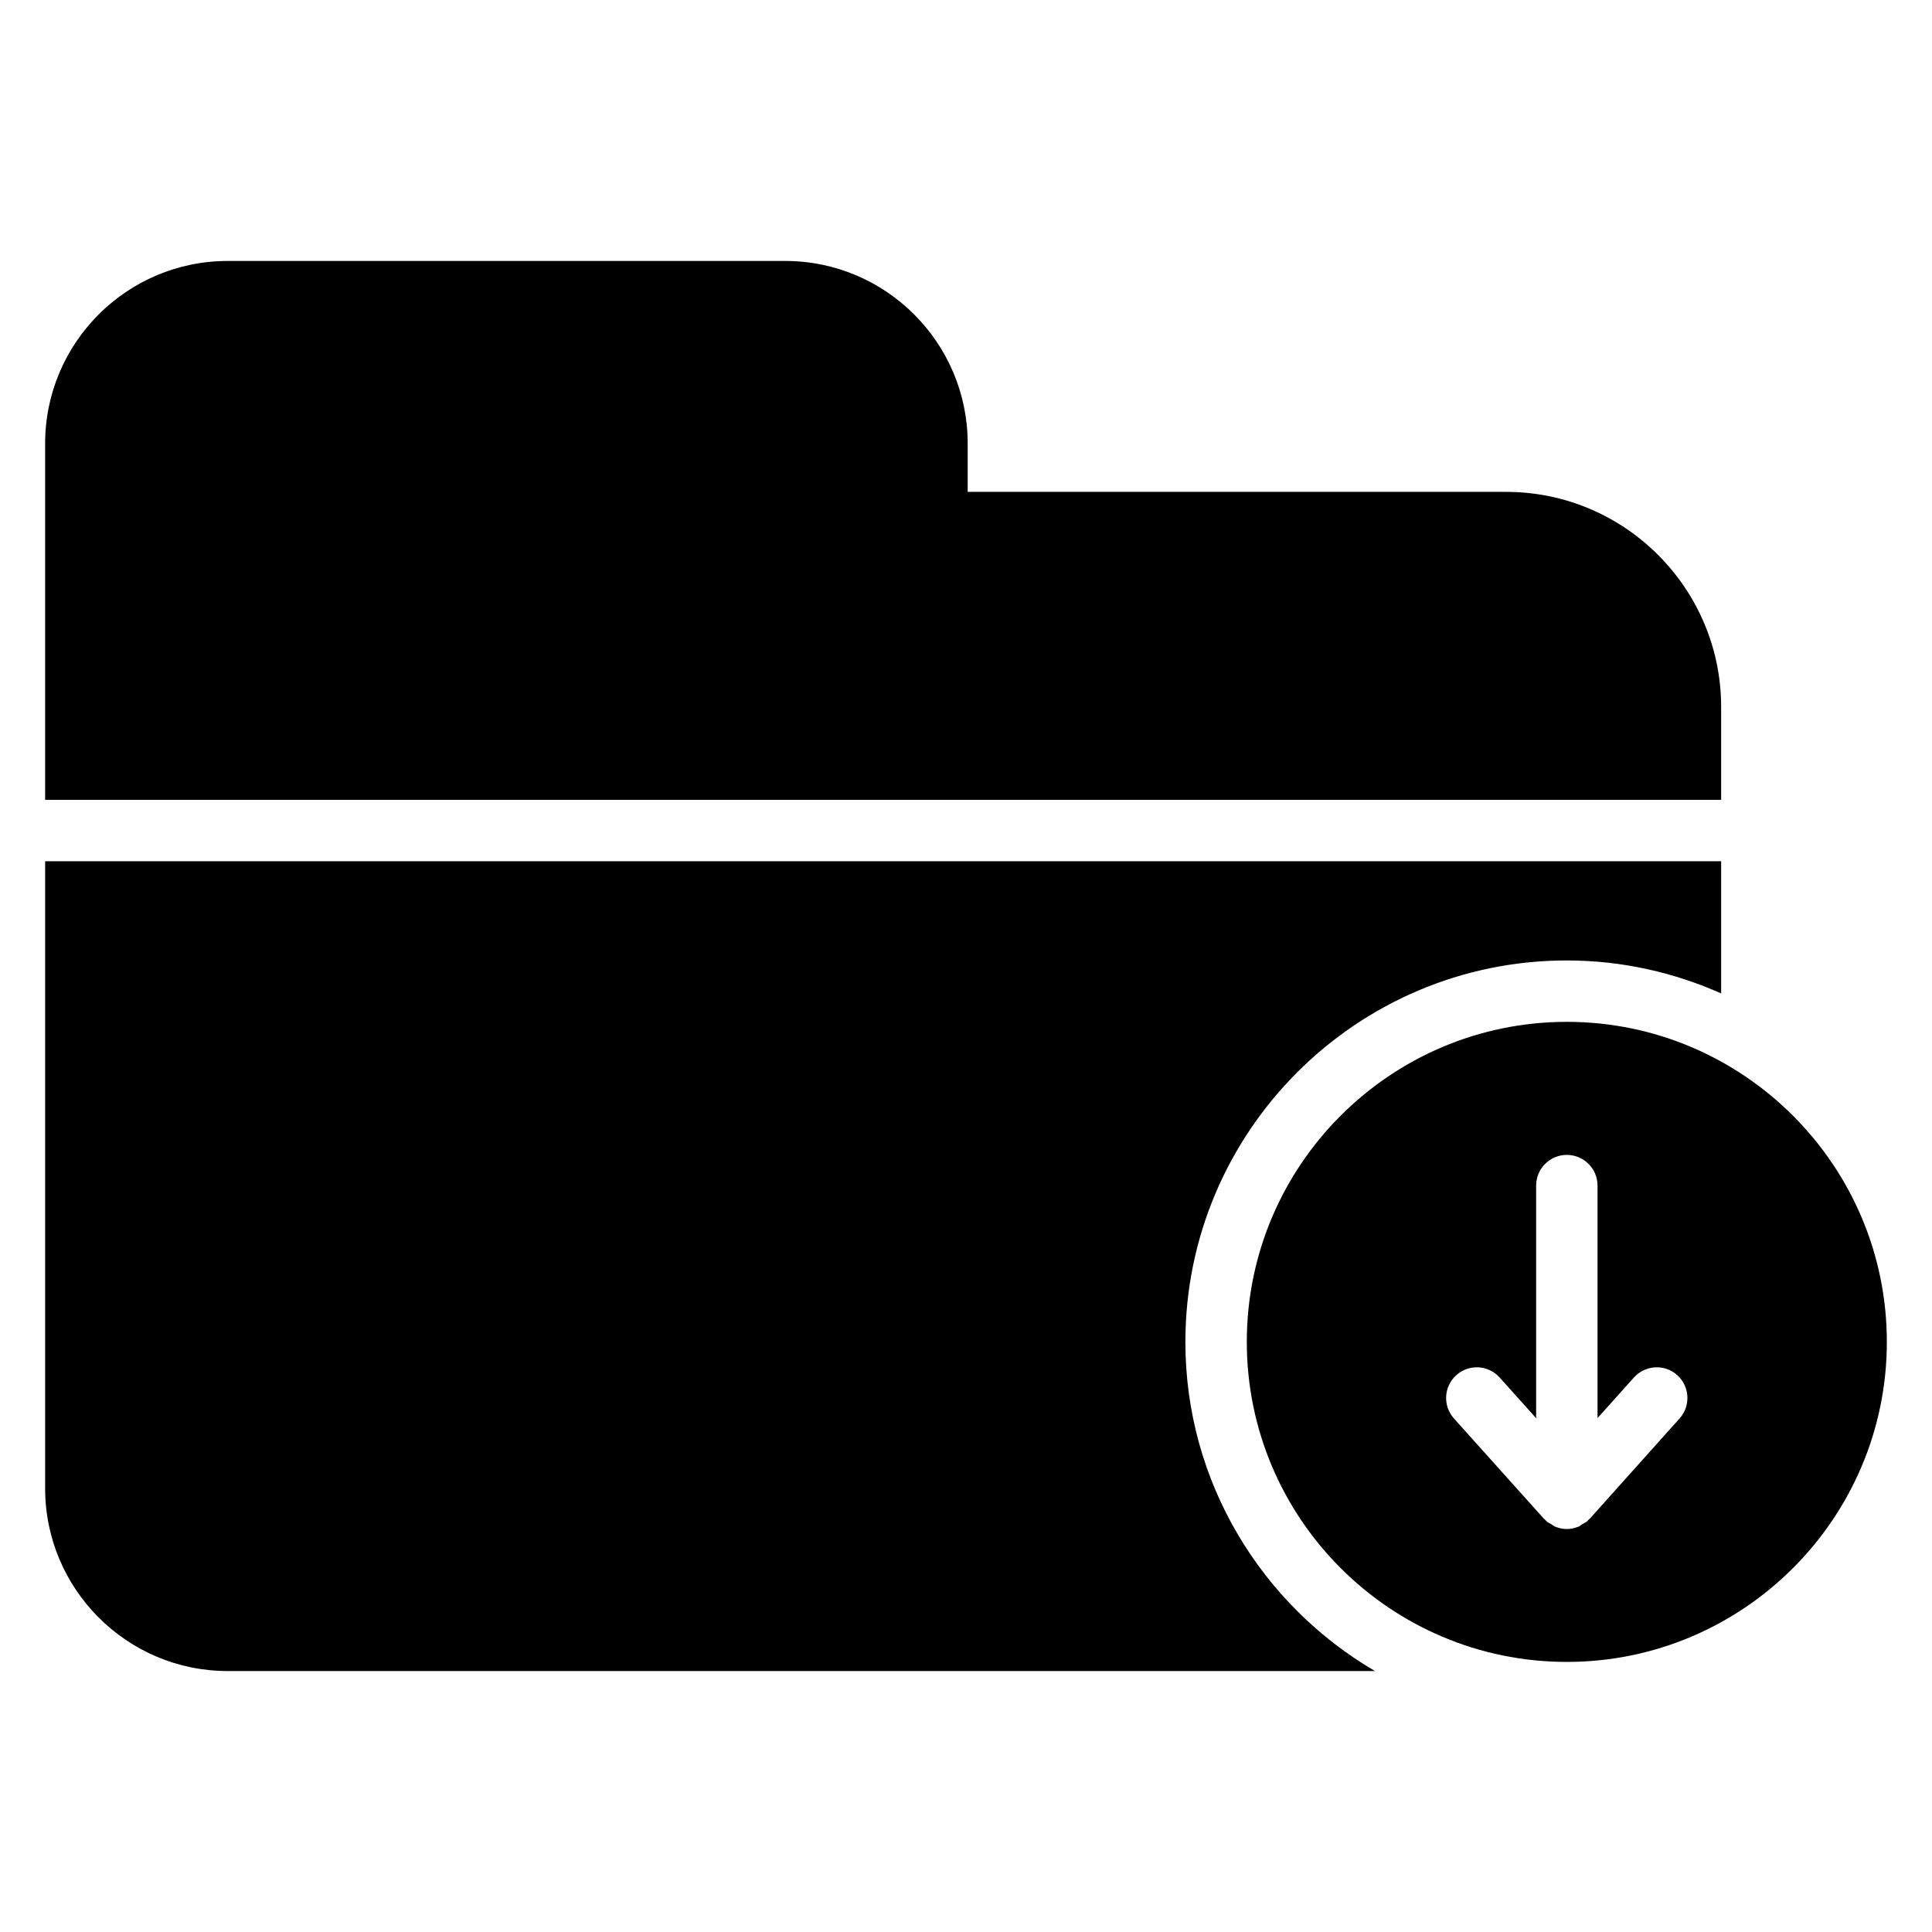 <?xml version="1.0" encoding="UTF-8"?>
<!-- Uploaded to: SVG Repo, www.svgrepo.com, Generator: SVG Repo Mixer Tools -->
<svg fill="#000000" width="800px" height="800px" version="1.1" viewBox="144 144 512 512" xmlns="http://www.w3.org/2000/svg">
 <g>
  <path d="m559.22 414.8c-46.762 0-84.805 38.047-84.805 84.812 0 46.77 38.047 84.812 84.805 84.812 46.758 0.004 84.812-38.035 84.812-84.805 0-46.766-38.055-84.82-84.812-84.82zm29.891 105.11-23.828 26.582c-0.055 0.055-0.133 0.07-0.172 0.133-0.117 0.117-0.211 0.211-0.332 0.324-0.055 0.055-0.07 0.117-0.125 0.172-0.395 0.348-0.852 0.52-1.289 0.781-0.141 0.094-0.27 0.203-0.418 0.293-0.18 0.094-0.332 0.27-0.504 0.348-0.078 0.023-0.148 0.031-0.211 0.062-0.961 0.387-1.984 0.605-3.008 0.605-1.023 0-2.039-0.219-3.016-0.605-0.062-0.023-0.133-0.031-0.188-0.055-0.18-0.078-0.332-0.25-0.496-0.34-0.164-0.086-0.293-0.203-0.441-0.301-0.434-0.262-0.891-0.426-1.281-0.781-0.055-0.047-0.07-0.117-0.125-0.172-0.125-0.109-0.219-0.211-0.34-0.332-0.047-0.047-0.117-0.062-0.164-0.117l-23.852-26.59c-3.008-3.344-2.731-8.484 0.613-11.484 3.336-3 8.484-2.738 11.484 0.621l9.676 10.777v-61.637c0-4.488 3.637-8.133 8.133-8.133 4.496 0 8.133 3.644 8.133 8.133v61.613l9.645-10.754c3.008-3.344 8.156-3.629 11.484-0.629 3.336 2.996 3.609 8.145 0.621 11.484z"/>
  <path d="m600.12 355.97v-24.633c0-31.426-25.566-56.984-56.984-56.984h-142.69v-12.832c0-26.672-21.695-48.367-48.367-48.367l-147.75 0.004c-26.672 0-48.367 21.695-48.367 48.367v94.449z"/>
  <path d="m458.14 499.62c0-55.742 45.344-101.09 101.08-101.09 14.703 0 28.645 3.227 41.258 8.895-0.117-0.055-0.234-0.117-0.355-0.172v-35.016l-444.16 0.004v166.21c0 26.688 21.695 48.391 48.367 48.391h304.05c-30.004-17.559-50.242-50.039-50.242-87.227z"/>
 </g>
</svg>